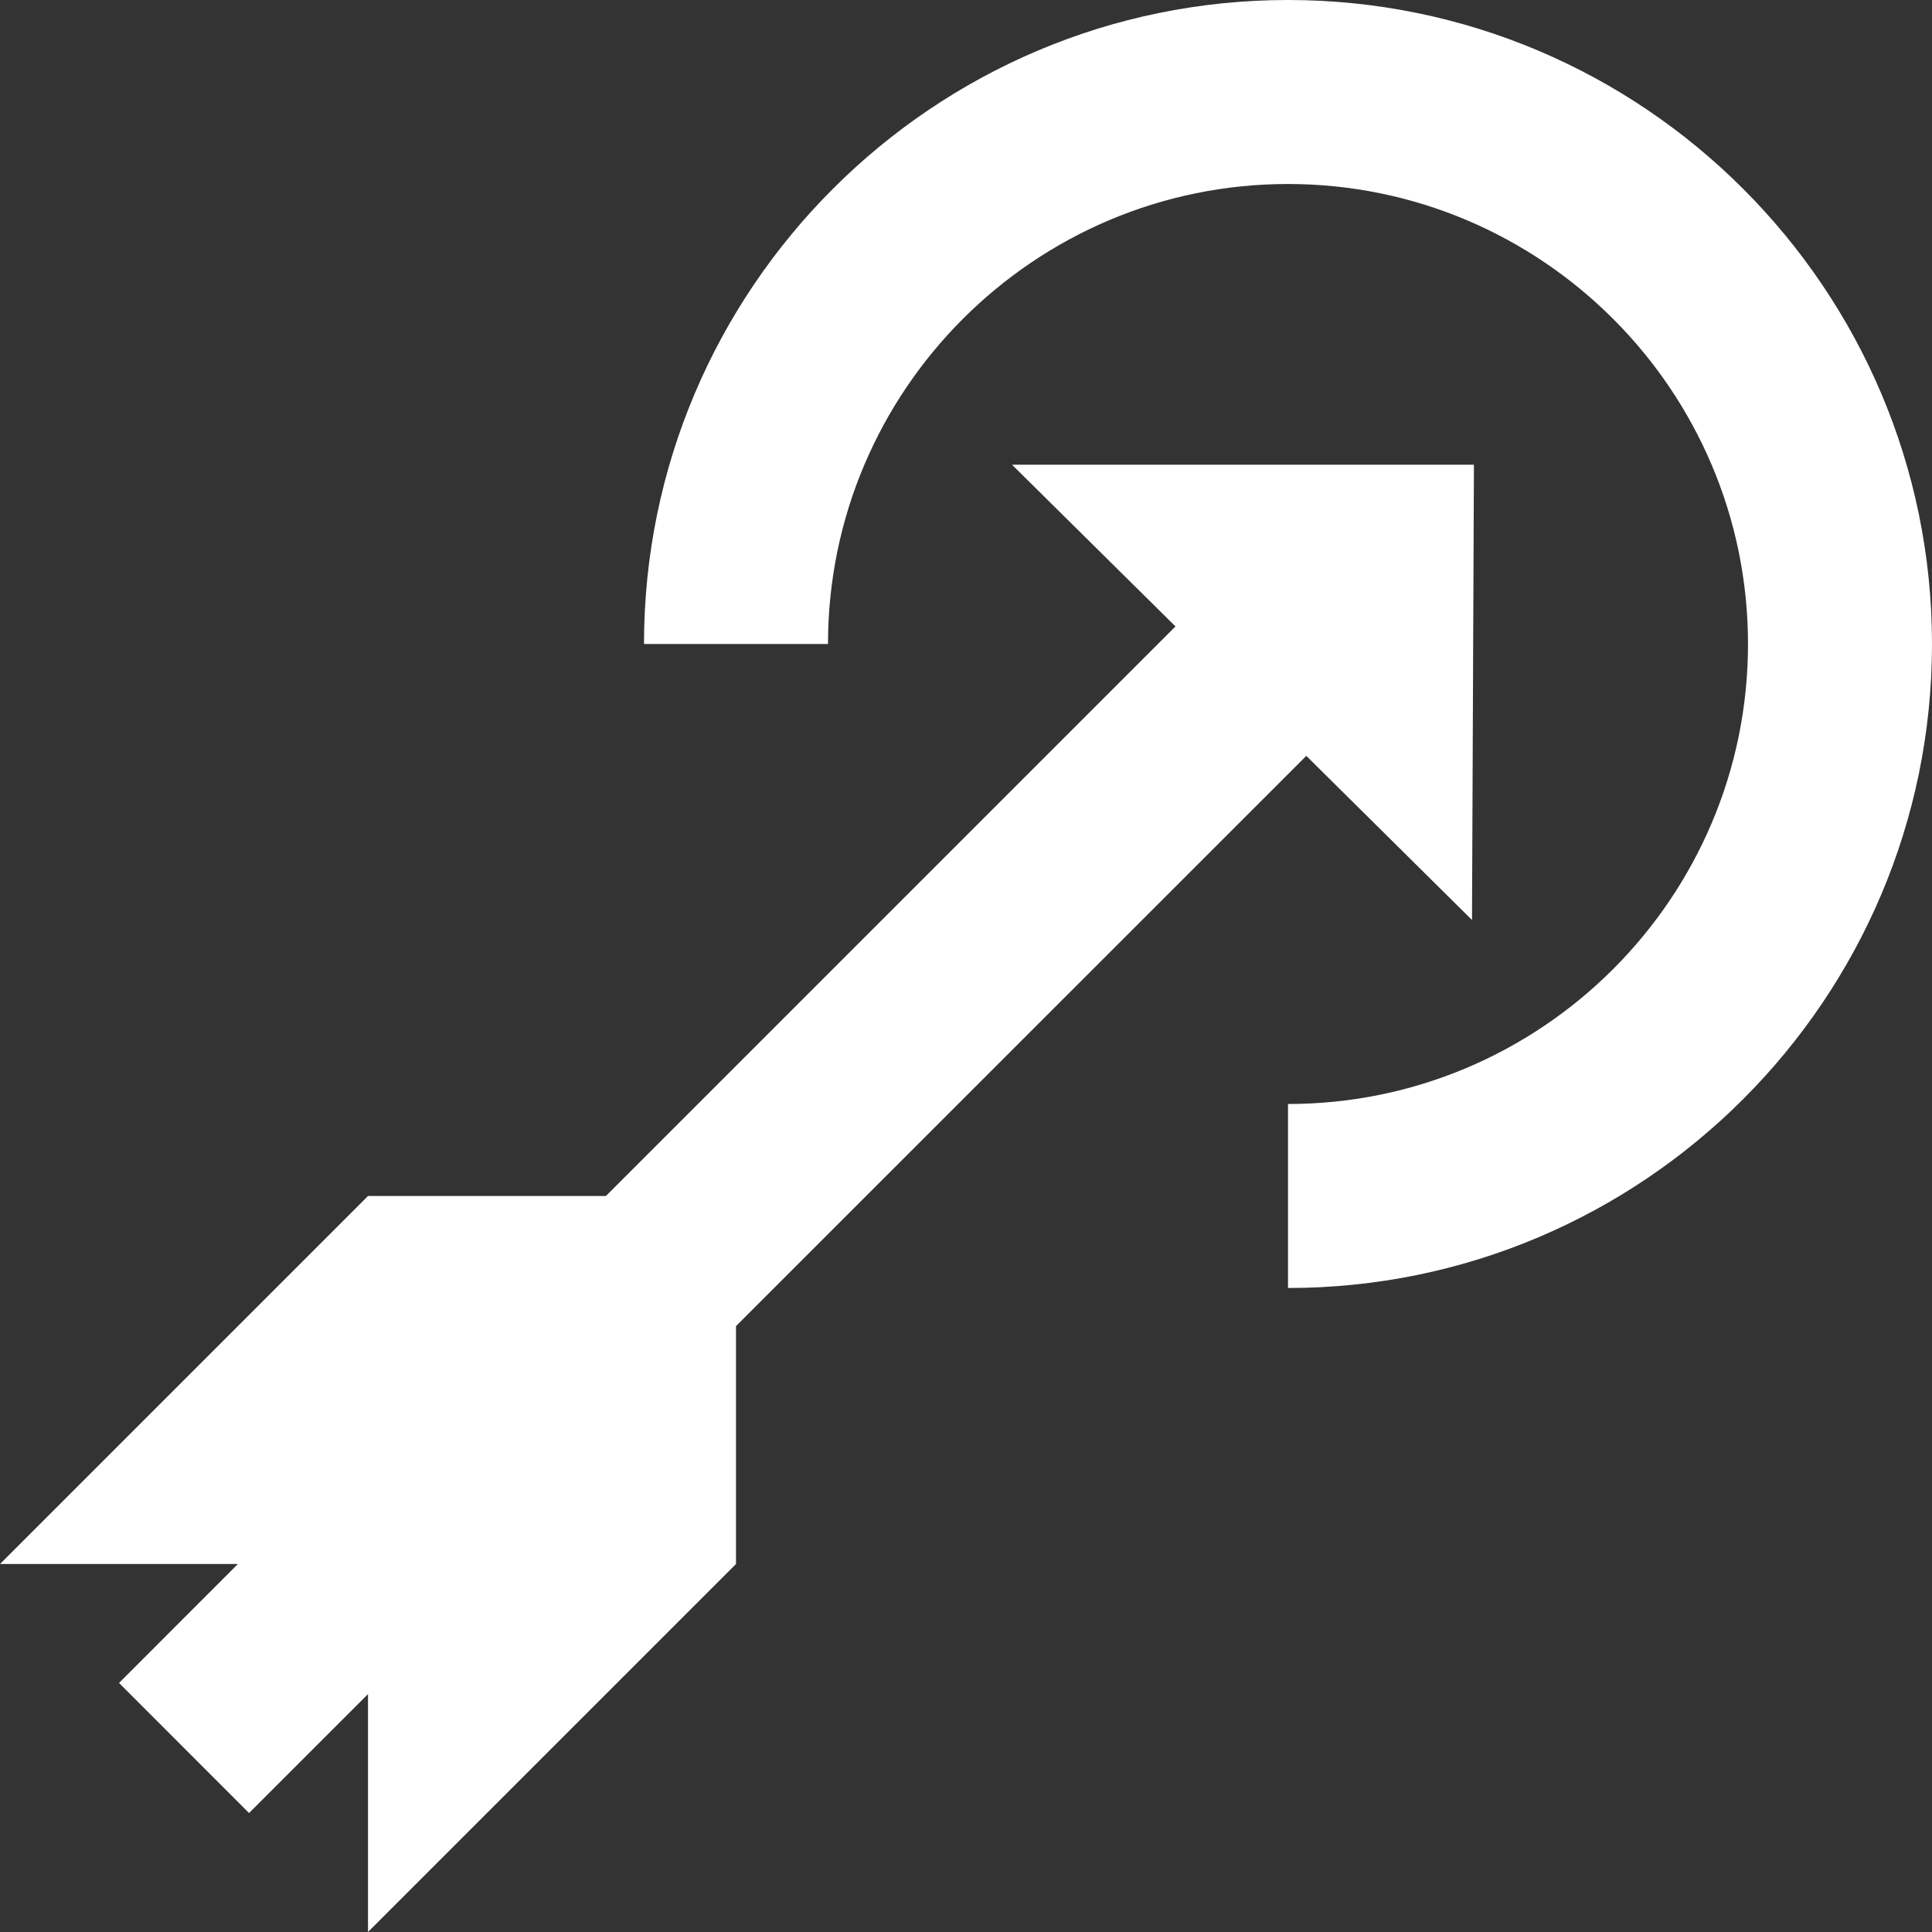 <?xml version="1.0" encoding="UTF-8"?>
<svg width="21px" height="21px" viewBox="0 0 21 21" version="1.1" xmlns="http://www.w3.org/2000/svg" xmlns:xlink="http://www.w3.org/1999/xlink">
    <rect x="0" y="0" width="21" height="21" fill="#333333" stroke="none"/>
    <!-- Generator: Sketch 50.2 (55047) - http://www.bohemiancoding.com/sketch -->
    <title>icons/strategie</title>
    <desc>Created with Sketch.</desc>
    <defs></defs>
    <g id="Page-1" stroke="none" stroke-width="1" fill="none" fill-rule="evenodd">
        <g id="frankado_homepage1" transform="translate(-890, -661)" fill="#FFFFFF">
            <g id="icons/strategie" transform="translate(890, 661)">
                <polygon id="Fill-1" points="11 5.051 12.777 6.809 6.586 13 4 13 -0 17 2.586 17 1.294 18.293 2.707 19.707 4 18.414 4 21 8 17 8 14.414 14.199 8.216 16 10 16.021 5.051"></polygon>
                <path d="M14,12 L14,14 C17.859,14 21,10.86 21,7 C21,3.141 17.86,0 14,0 C10.141,0 7,3.141 7,7 L9,7 C9,4.243 11.243,2 14,2 C16.757,2 19,4.243 19,7 C19,9.757 16.757,12 14,12" id="Fill-2"></path>
            </g>
        </g>
    </g>
</svg>